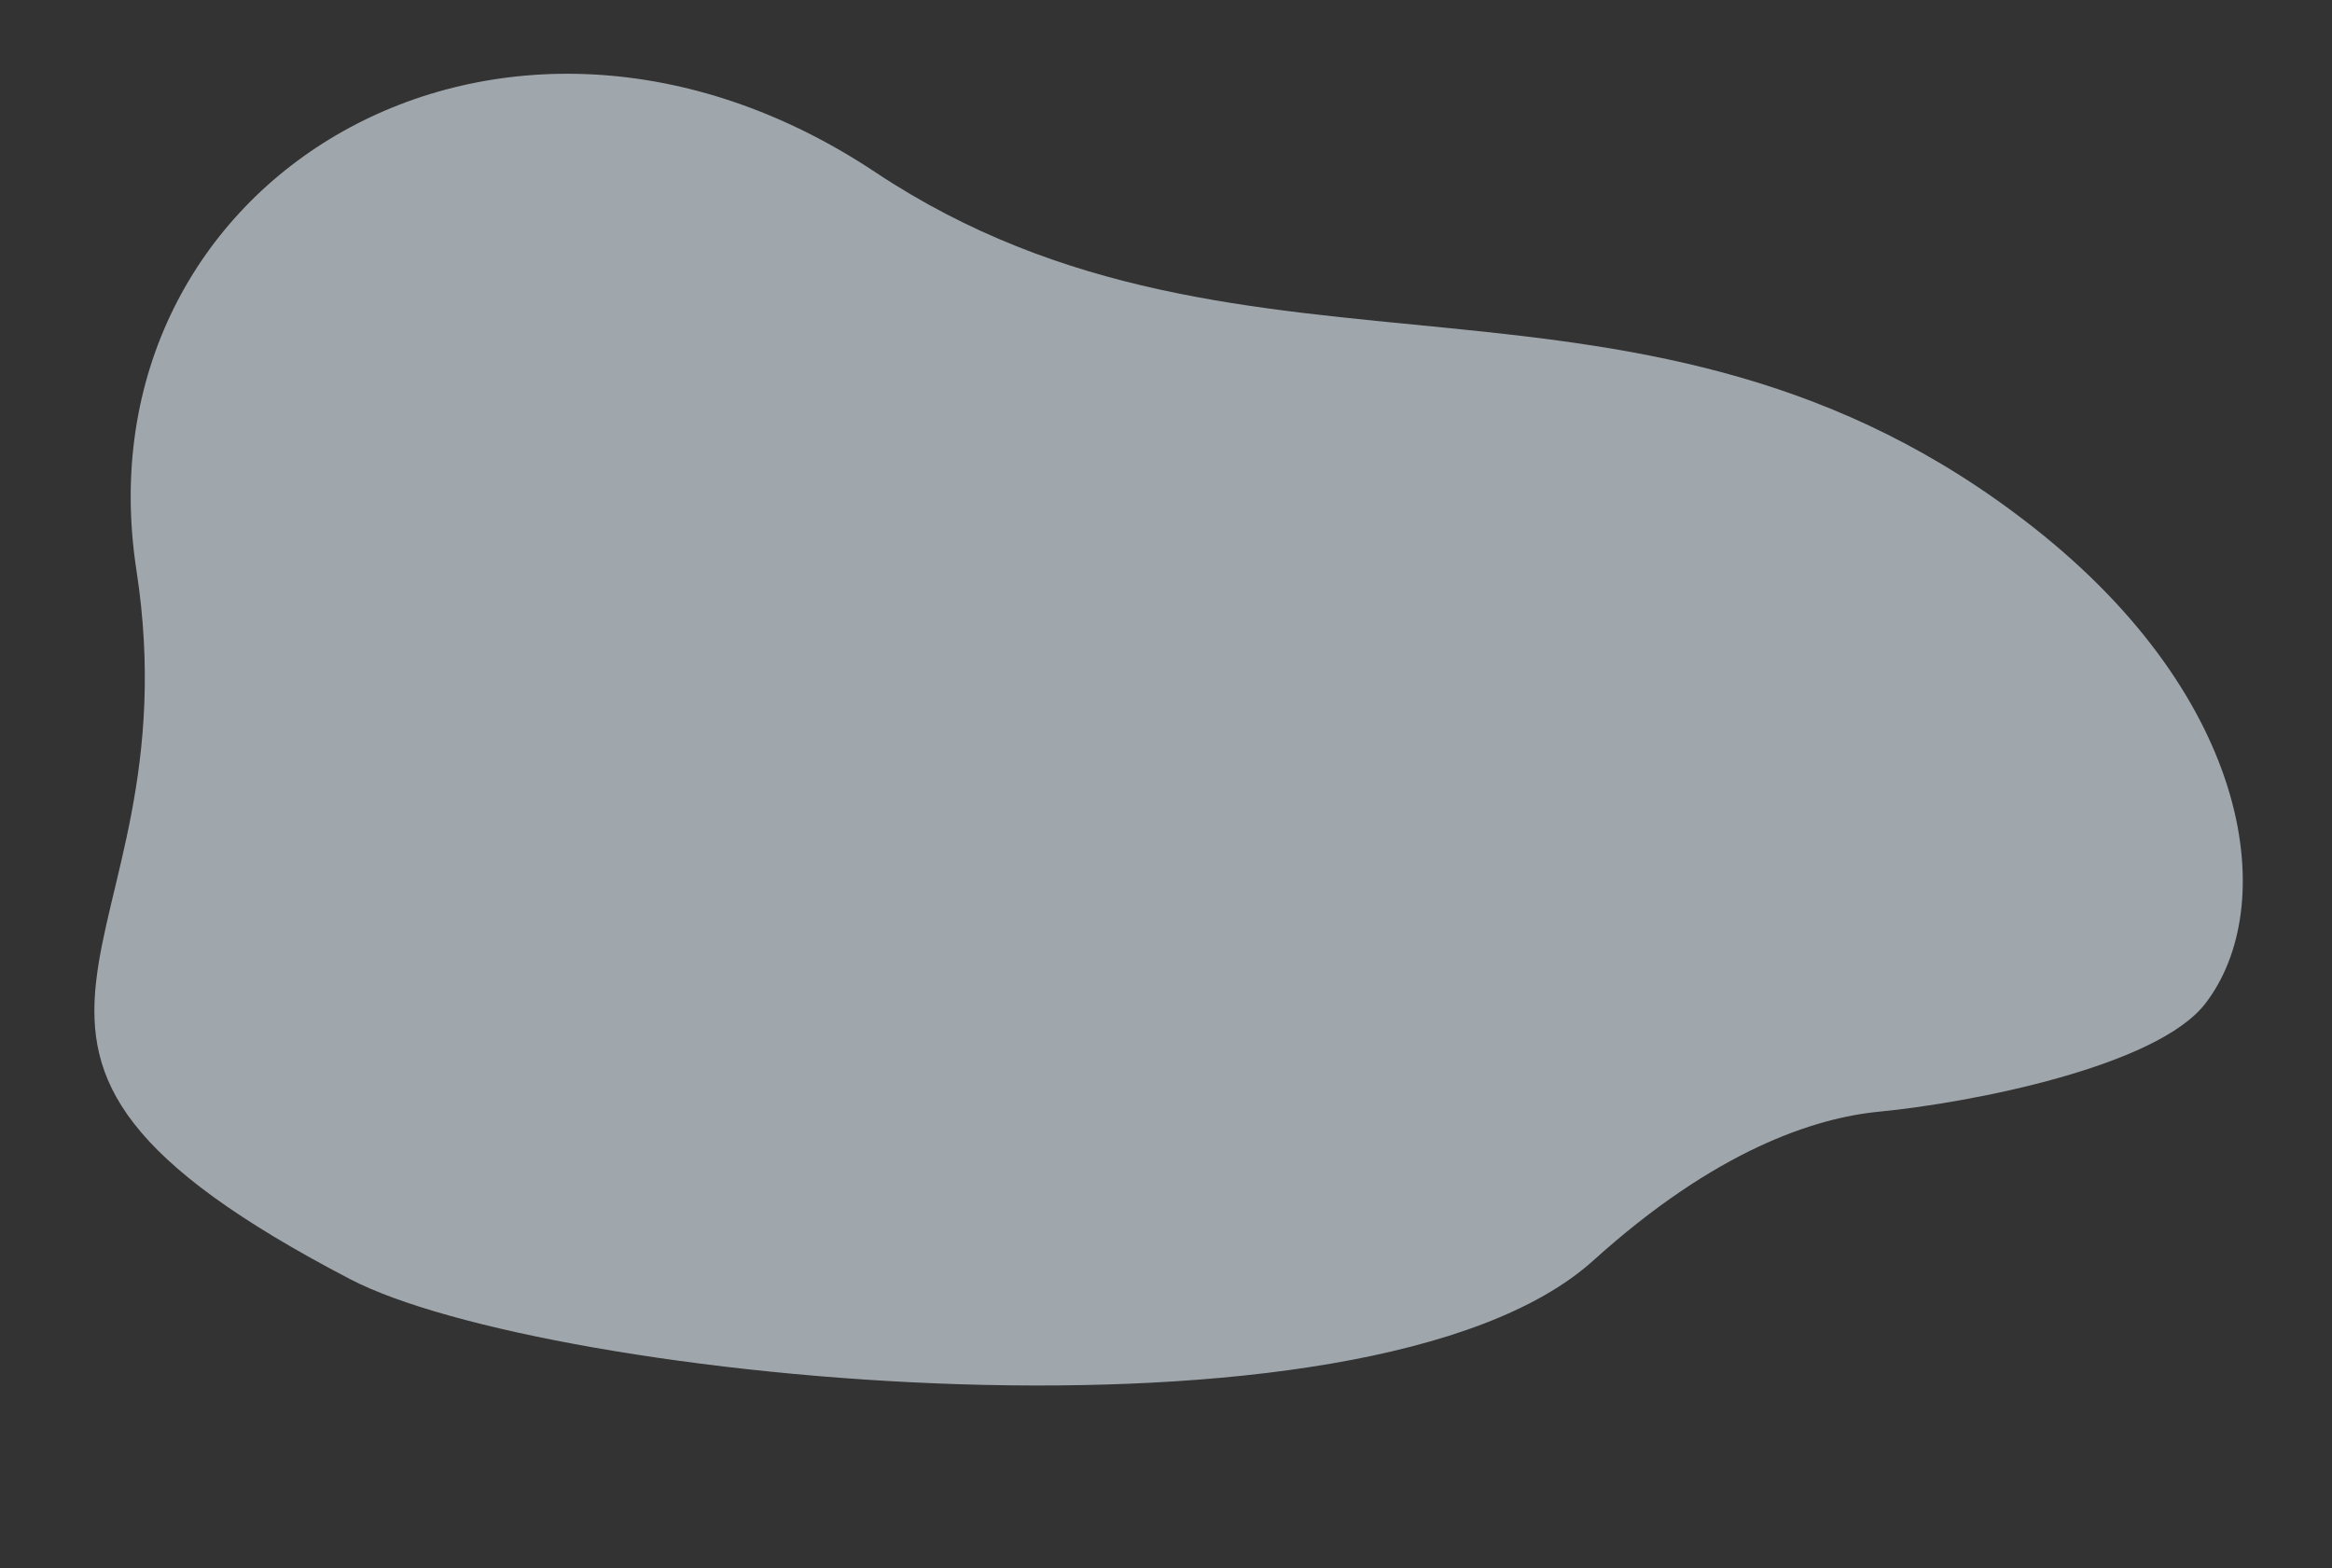 <svg xmlns="http://www.w3.org/2000/svg" xmlns:xlink="http://www.w3.org/1999/xlink" width="778.349" height="523.4" viewBox="0 0 778.349 523.4">
  <rect x="0" y="0" width="778.349" height="523.4" fill="#333333" stroke="none"/>
  <defs>
    <clipPath id="clip-path">
      <rect id="長方形_333" data-name="長方形 333" width="726.057" height="426.503" fill="#eaf5fe"/>
    </clipPath>
  </defs>
  <g id="グループ_168" data-name="グループ 168" transform="translate(113.903 43.01) rotate(8)" opacity="0.6">
    <g id="グループ_167" data-name="グループ 167" transform="translate(-60 -35)" clip-path="url(#clip-path)">
      <path id="パス_1700" data-name="パス 1700" d="M612.327,286.552c30.281-7.288,89.631-27.847,102.737-50.834,20.177-35.392,1.849-102.38-78.707-149.33C493.231,2.972,372.115,87.483,236.868,22.661S-26.913,62.109,11.163,188.577-45.991,355.854,114.7,412.939c69,24.511,344.953,13.889,410.064-63.932,35.269-42.153,66.419-57.365,87.565-62.454" transform="translate(1.649 1.851)" fill="#eaf5fe"/>
    </g>
  </g>
</svg>
